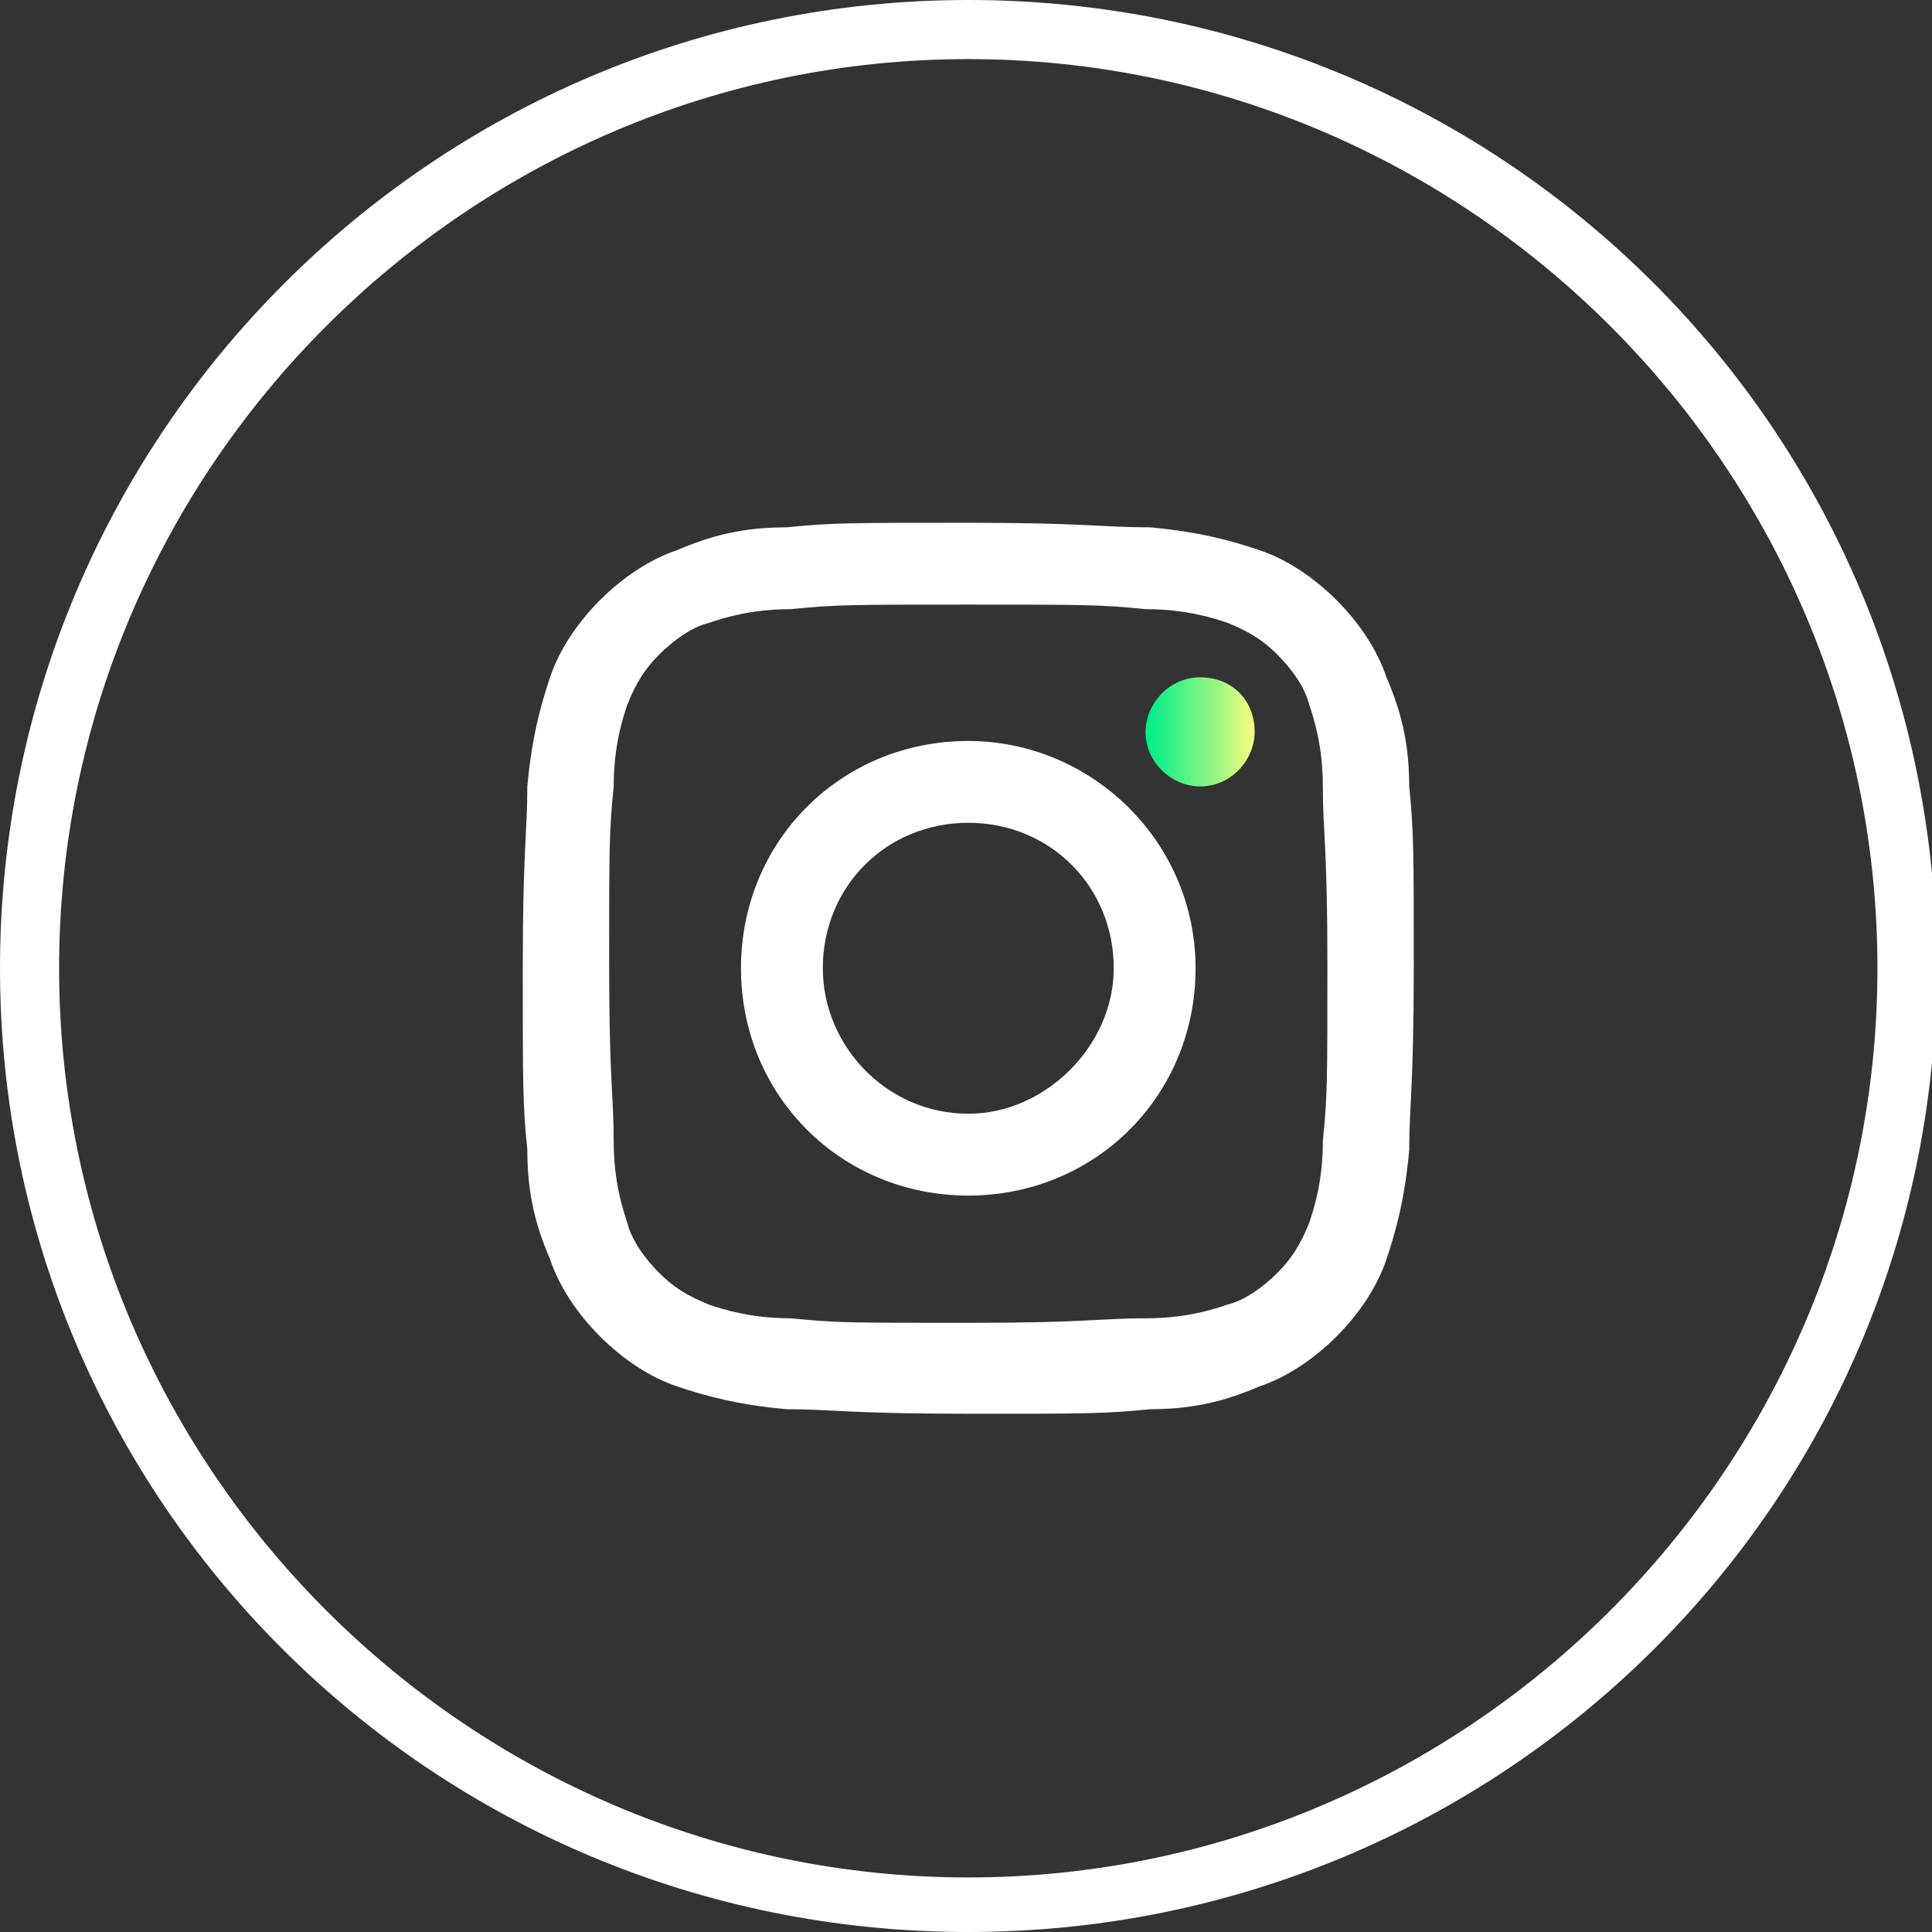 <?xml version="1.0" encoding="UTF-8"?> <svg xmlns="http://www.w3.org/2000/svg" xmlns:xlink="http://www.w3.org/1999/xlink" version="1.1" id="OBJECTS" x="0px" y="0px" viewBox="0 0 42.5 42.5" style="enable-background:new 0 0 42.5 42.5;" xml:space="preserve"><rect x="0" y="0" width="42.5" height="42.5" fill="#333333" stroke="none"/> <style type="text/css"> .st0{fill:#FFFFFF;} .st1{fill:url(#XMLID_00000065793128056897573590000016794432924634685598_);} </style> <g> <path class="st0" d="M21.3,42.5C9.5,42.5,0,33,0,21.3S9.5,0,21.3,0s21.3,9.5,21.3,21.3S33,42.5,21.3,42.5z M21.3,1.3 c-11,0-20,9-20,20s9,20,20,20s20-9,20-20S32.3,1.3,21.3,1.3z"></path> <g id="XMLID_47_"> <path id="XMLID_52_" class="st0" d="M21.3,13.3c2.6,0,2.9,0,3.9,0.1c0.9,0,1.5,0.2,1.8,0.3c0.5,0.2,0.8,0.4,1.1,0.7 c0.3,0.3,0.6,0.7,0.7,1.1c0.1,0.3,0.3,0.9,0.3,1.8c0,1,0.1,1.3,0.1,3.9s0,2.9-0.1,3.9c0,0.9-0.2,1.5-0.3,1.8 c-0.2,0.5-0.4,0.8-0.7,1.1c-0.3,0.3-0.7,0.6-1.1,0.7c-0.3,0.1-0.9,0.3-1.8,0.3c-1,0-1.3,0.1-3.9,0.1s-2.9,0-3.9-0.1 c-0.9,0-1.5-0.2-1.8-0.3c-0.5-0.2-0.8-0.4-1.1-0.7c-0.3-0.3-0.6-0.7-0.7-1.1c-0.1-0.3-0.3-0.9-0.3-1.8c0-1-0.1-1.3-0.1-3.9 s0-2.9,0.1-3.9c0-0.9,0.2-1.5,0.3-1.8c0.2-0.5,0.4-0.8,0.7-1.1s0.7-0.6,1.1-0.7c0.3-0.1,0.9-0.3,1.8-0.3 C18.4,13.3,18.7,13.3,21.3,13.3 M21.3,11.5c-2.6,0-3,0-4,0.1c-1,0-1.7,0.2-2.4,0.5c-0.6,0.2-1.2,0.6-1.7,1.1s-0.9,1.1-1.1,1.7 c-0.2,0.6-0.4,1.3-0.5,2.4c0,1-0.1,1.4-0.1,4s0,3,0.1,4c0,1,0.2,1.7,0.5,2.4c0.2,0.6,0.6,1.2,1.1,1.7s1.1,0.9,1.7,1.1 c0.6,0.2,1.3,0.4,2.4,0.5c1,0,1.4,0.1,4,0.1s3,0,4-0.1c1,0,1.7-0.2,2.4-0.5c0.6-0.2,1.2-0.6,1.7-1.1s0.9-1.1,1.1-1.7 s0.4-1.3,0.5-2.4c0-1,0.1-1.4,0.1-4s0-3-0.1-4c0-1-0.2-1.7-0.5-2.4c-0.2-0.6-0.6-1.2-1.1-1.7s-1.1-0.9-1.7-1.1 c-0.6-0.2-1.3-0.4-2.4-0.5C24.2,11.6,23.9,11.5,21.3,11.5"></path> <path id="XMLID_49_" class="st0" d="M21.3,16.3c-2.8,0-5,2.2-5,5s2.2,5,5,5s5-2.2,5-5S24,16.3,21.3,16.3 M21.3,24.5 c-1.8,0-3.2-1.5-3.2-3.2c0-1.8,1.4-3.2,3.2-3.2c1.8,0,3.2,1.4,3.2,3.2C24.5,23,23,24.5,21.3,24.5"></path> <linearGradient id="XMLID_00000109028641755535884640000001520435211288013214_" gradientUnits="userSpaceOnUse" x1="25.2" y1="16.1" x2="27.6" y2="16.1"> <stop offset="0.017" style="stop-color:#00EE89"></stop> <stop offset="0.288" style="stop-color:#40F286"></stop> <stop offset="0.914" style="stop-color:#E0FB7F"></stop> <stop offset="1" style="stop-color:#F6FC7E"></stop> </linearGradient> <path id="XMLID_48_" style="fill:url(#XMLID_00000109028641755535884640000001520435211288013214_);" d="M27.6,16.1 c0,0.6-0.5,1.2-1.2,1.2c-0.6,0-1.2-0.5-1.2-1.2c0-0.6,0.5-1.2,1.2-1.2C27.1,14.9,27.6,15.4,27.6,16.1"></path> </g> </g> </svg> 